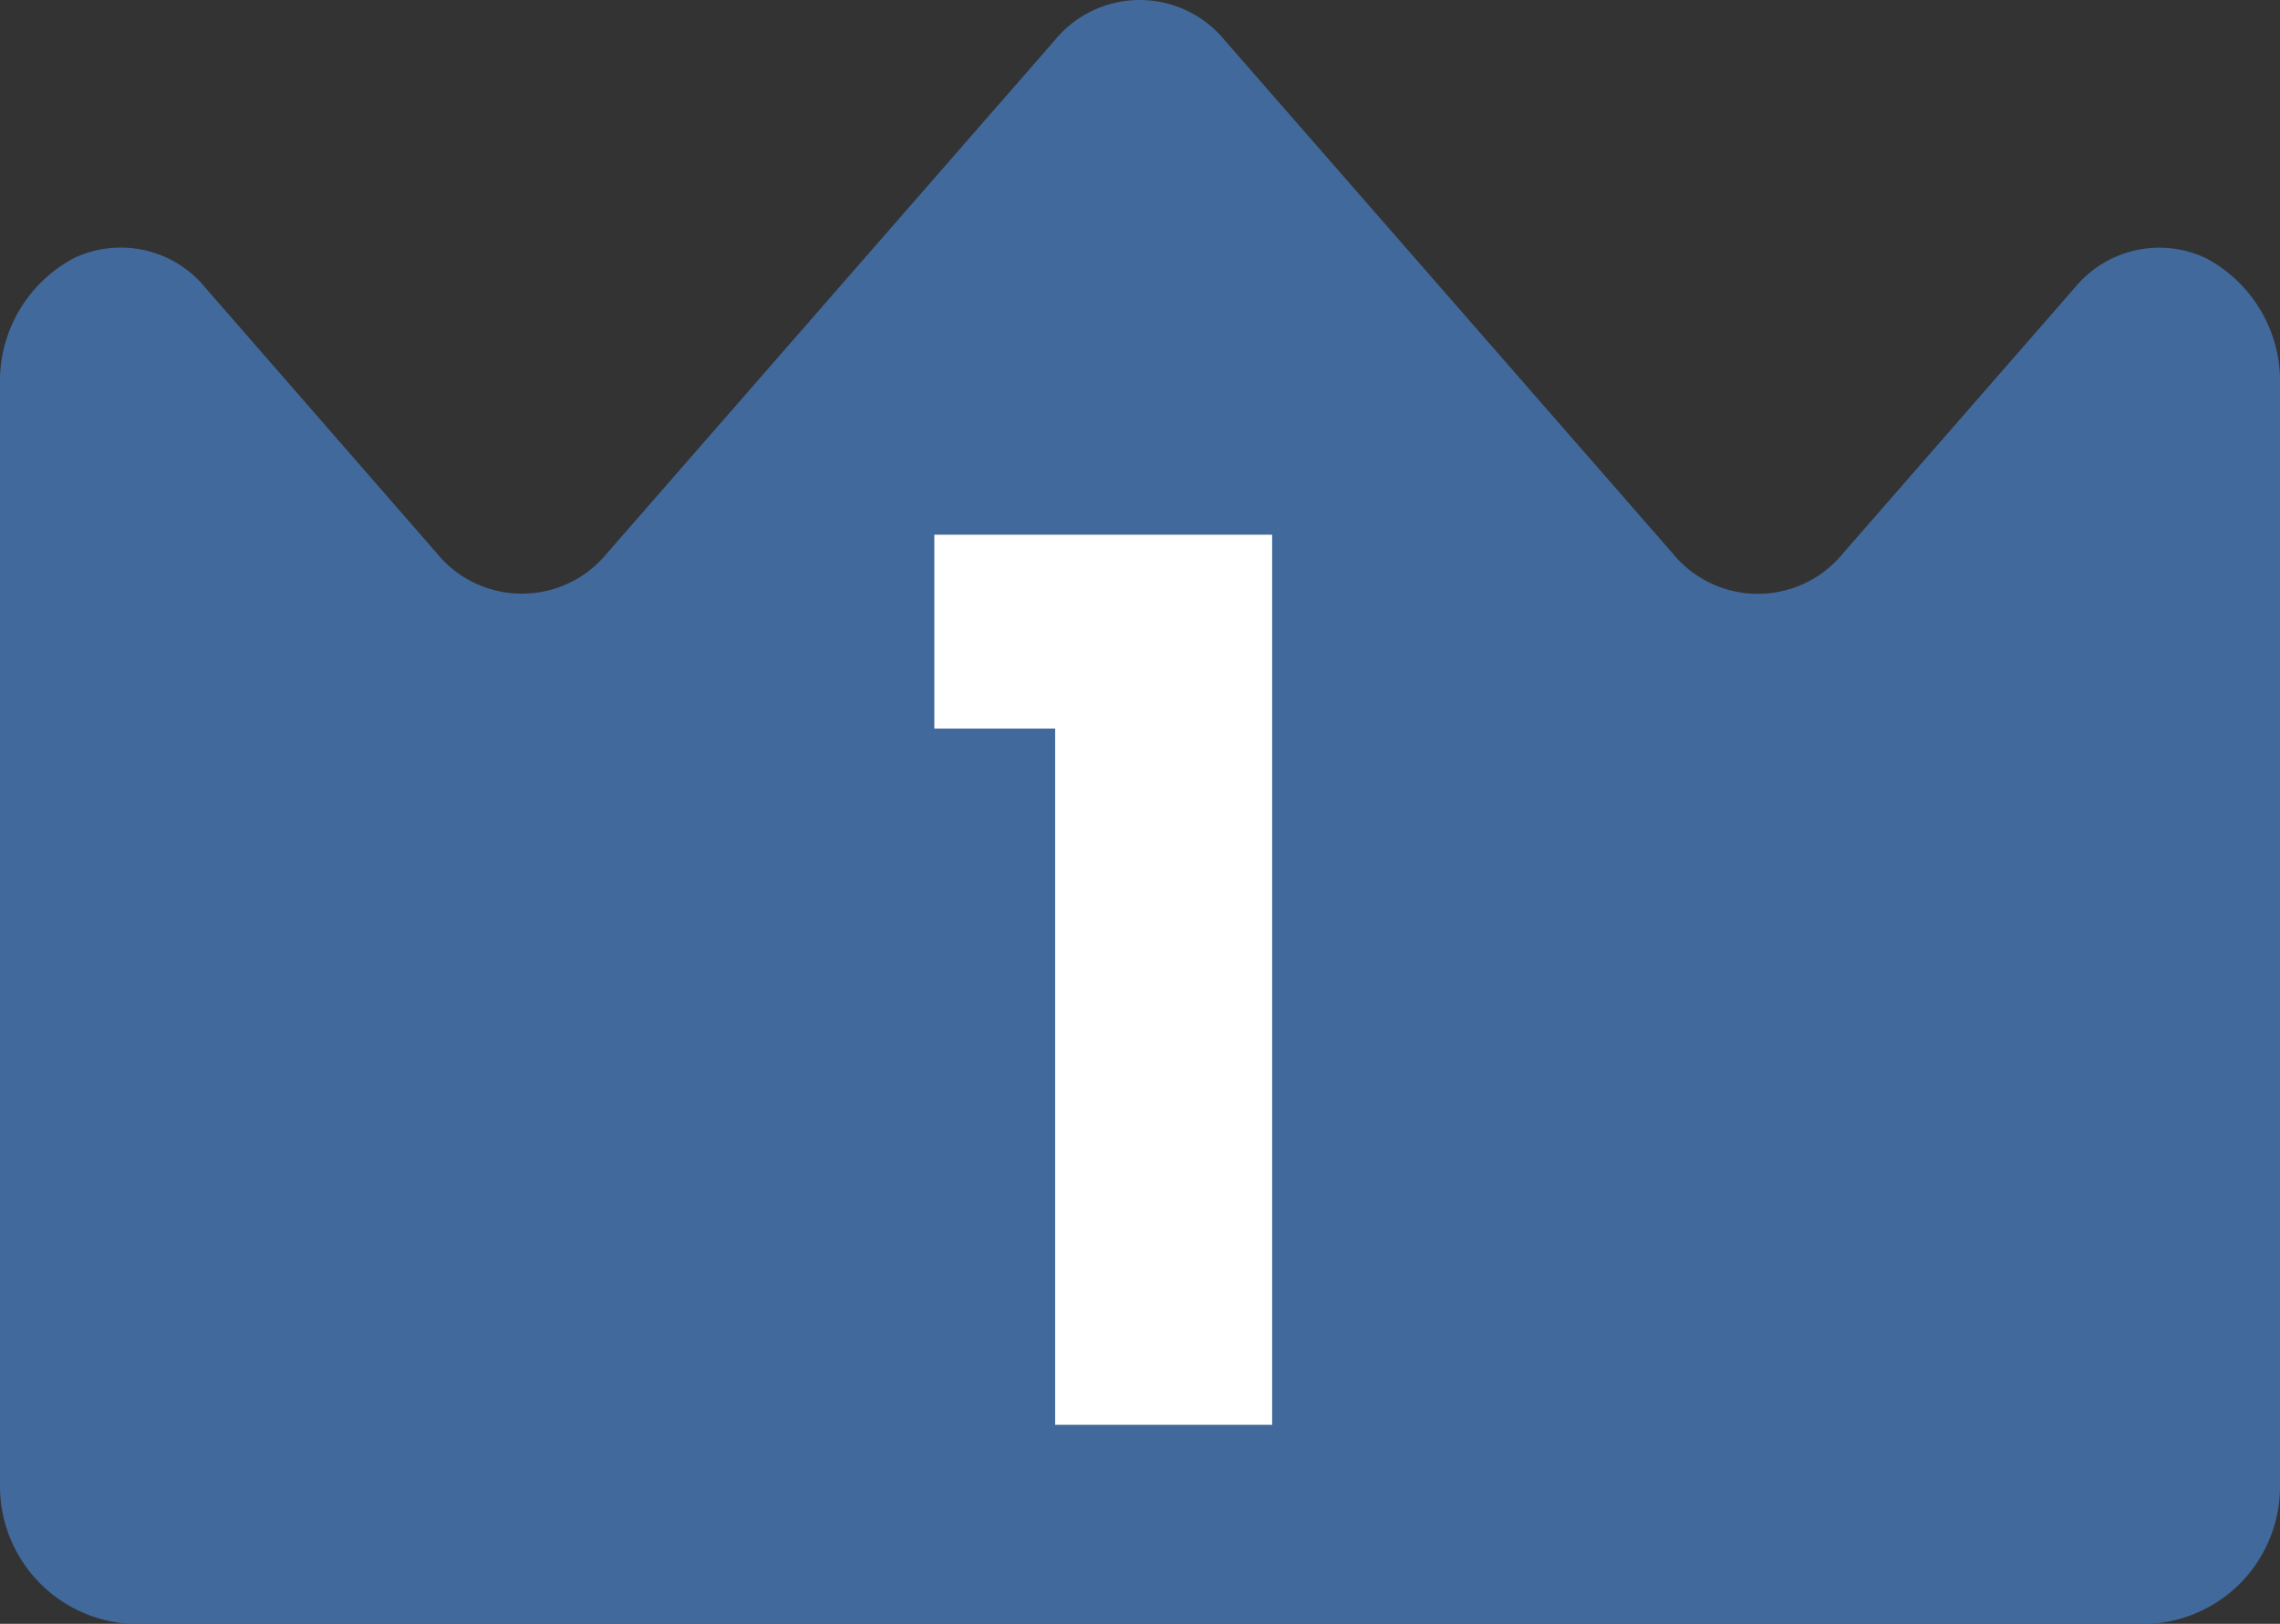 <svg xmlns="http://www.w3.org/2000/svg" xmlns:xlink="http://www.w3.org/1999/xlink" width="43" height="30.63" viewBox="0 0 43 30.63"><rect x="0" y="0" width="43" height="30.63" fill="#333333" stroke="none"/><defs><clipPath id="a"><rect width="43" height="30.63" fill="#41699b"/></clipPath></defs><g transform="translate(-373 -4164.124)"><g transform="translate(373 4164.124)" clip-path="url(#a)"><path d="M40.264,30.63A2.593,2.593,0,0,0,43,28.029V7.268a2.629,2.629,0,0,0-1.4-2.4,2.061,2.061,0,0,0-2.474.563l-4.369,5.008a2.071,2.071,0,0,1-3.21,0L23.1.762a2.071,2.071,0,0,0-3.21,0l-8.442,9.674a2.071,2.071,0,0,1-3.21,0L3.875,5.429A2.061,2.061,0,0,0,1.4,4.866,2.629,2.629,0,0,0,0,7.268V28.03a2.6,2.6,0,0,0,2.74,2.6H40.264Z" transform="translate(0 0)" fill="#41699b"/></g><path d="M2.9,0H6.992V-16.79H.621v3.657H2.9Z" transform="translate(390 4191)" fill="#fff"/></g></svg>